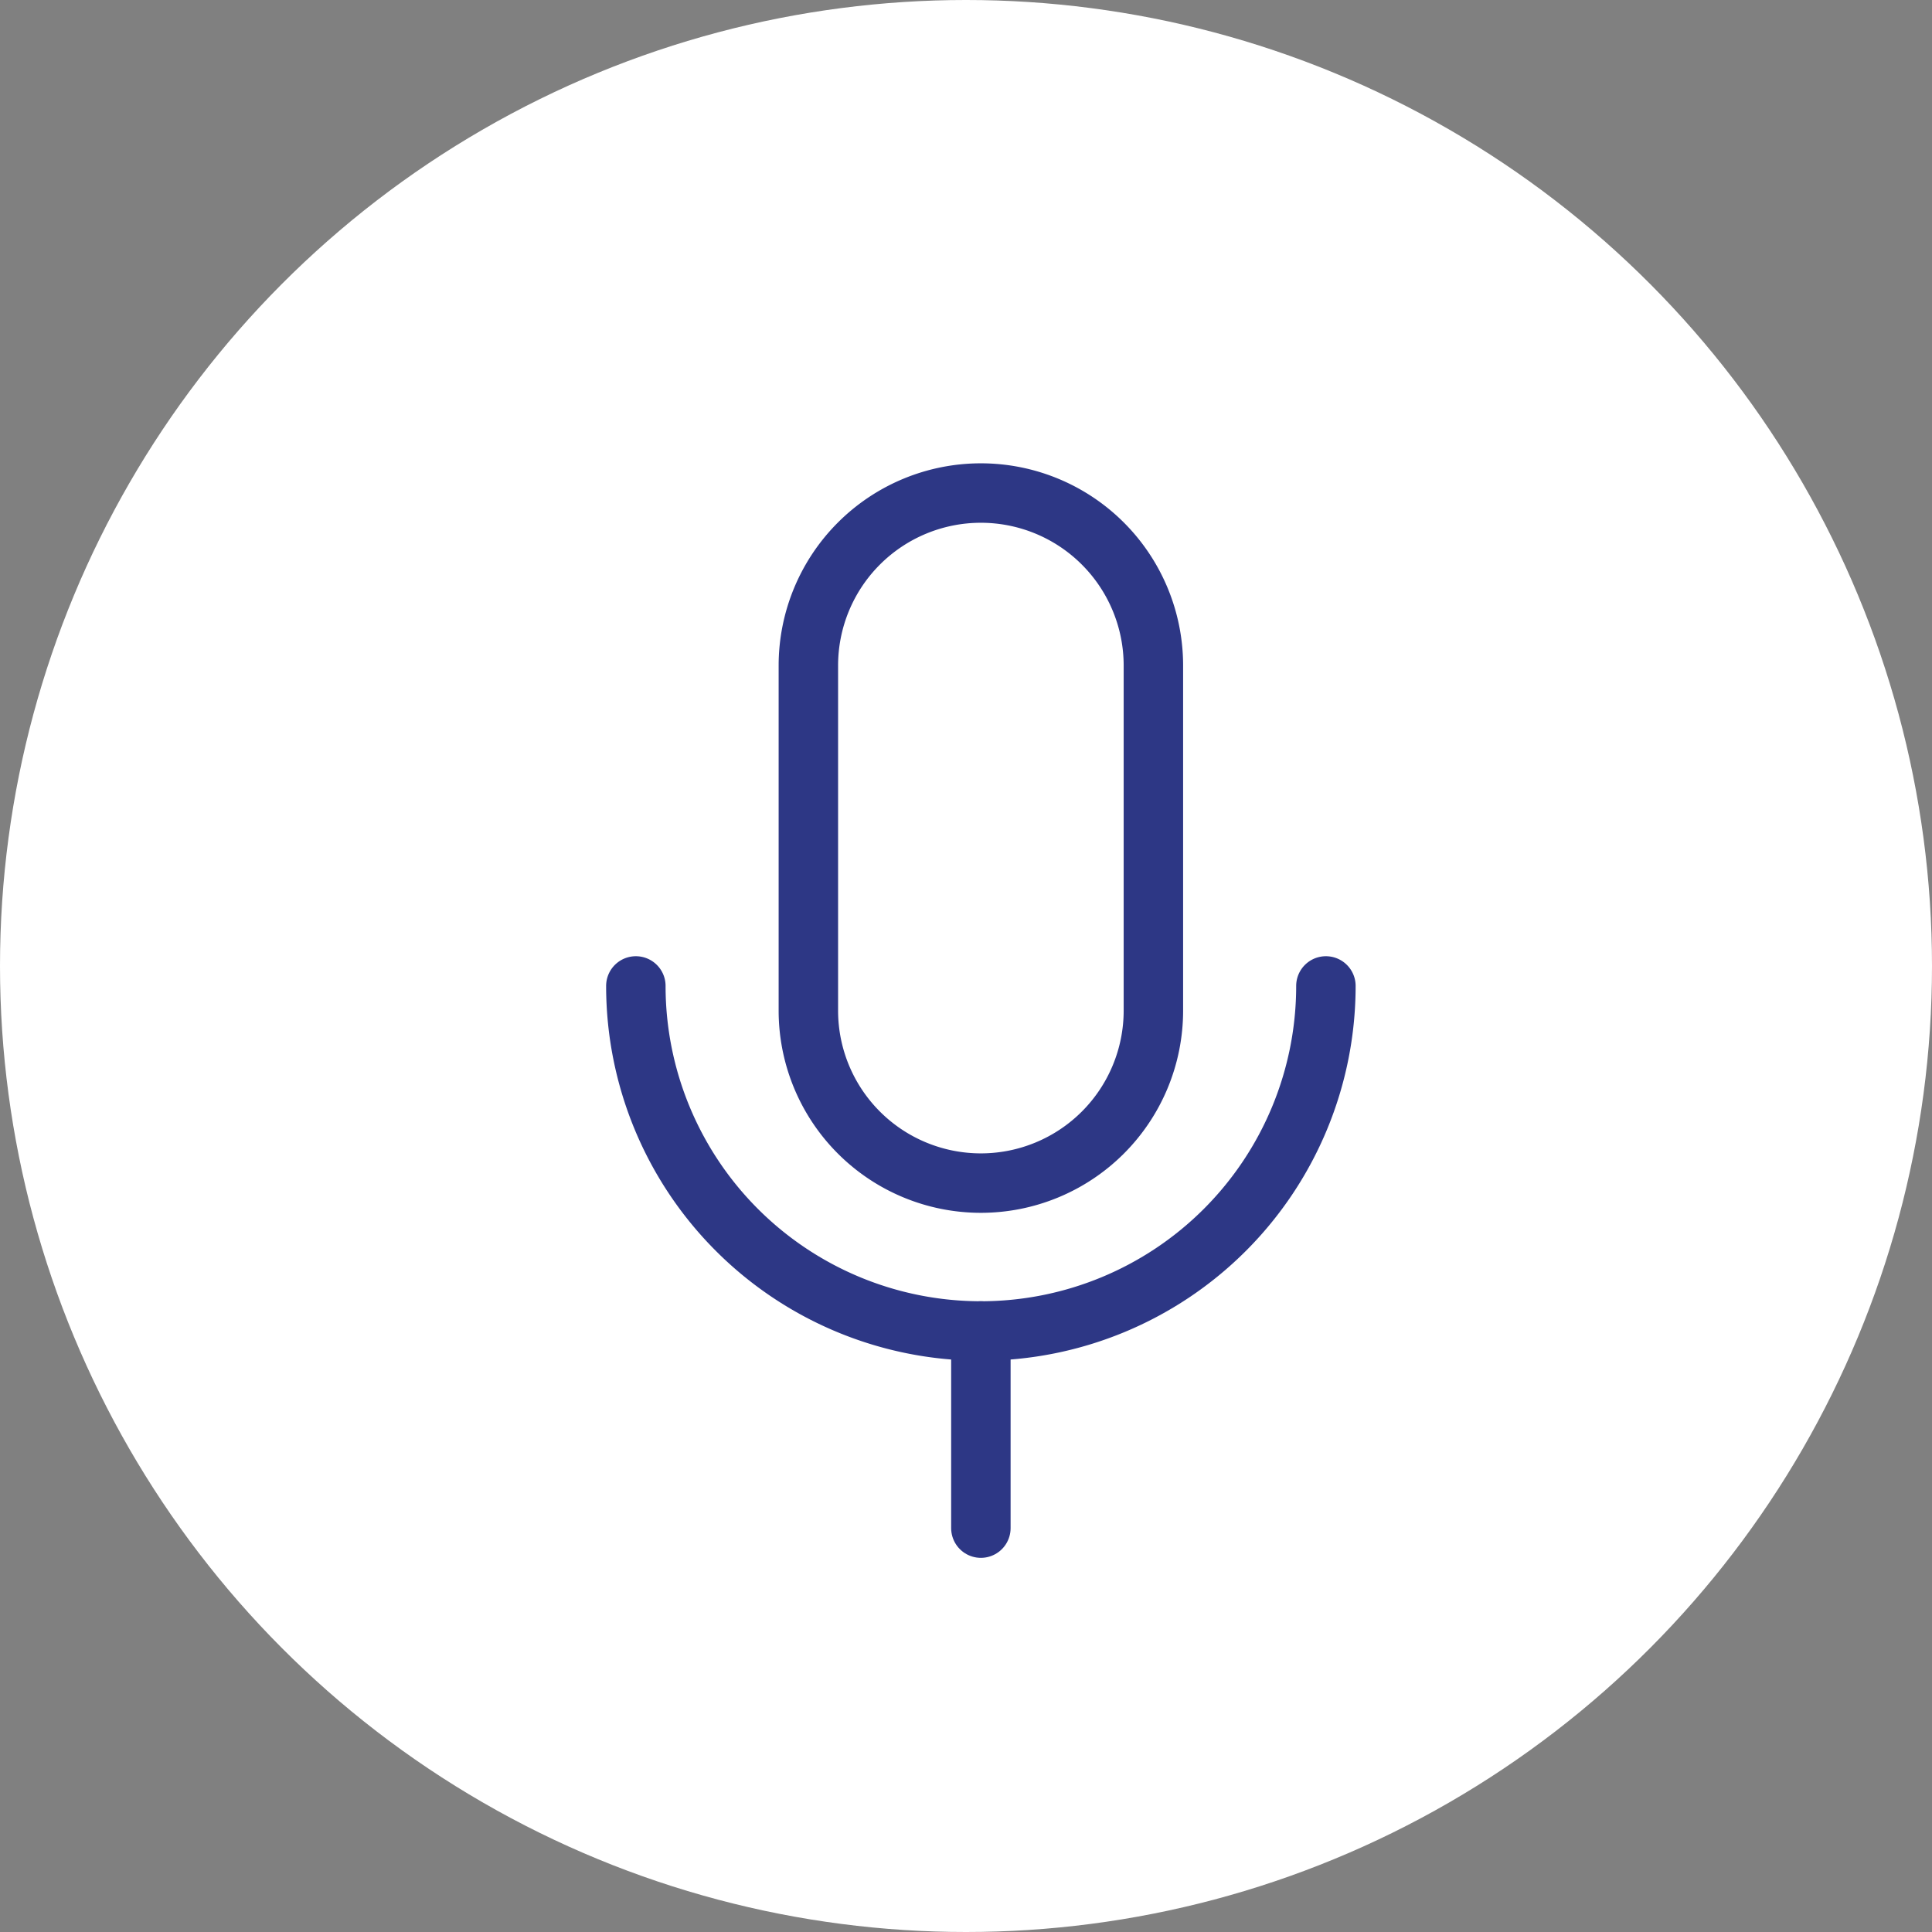 <svg xmlns="http://www.w3.org/2000/svg" xmlns:xlink="http://www.w3.org/1999/xlink" width="130" height="130" viewBox="0 0 130 130"><rect x="0" y="0" width="130" height="130" fill="#808080" stroke="none"/><defs><clipPath id="clip-path"><rect id="Rectangle_354" data-name="Rectangle 354" width="80" height="80" transform="translate(79.799 -0.201) rotate(90)" fill="#2d3785"></rect></clipPath></defs><g id="icon-podcatst" transform="translate(-1064 -2914)"><circle id="Ellipse_34" data-name="Ellipse 34" cx="65" cy="65" r="65" transform="translate(1064 2914)" fill="#fff"></circle><g id="style_linear" data-name="style=linear" transform="translate(1090.201 2942.201)" clip-path="url(#clip-path)"><g id="podcast" transform="translate(16.584 4.975)"><path id="vector" d="M8.5,13.108a11.608,11.608,0,1,1,23.216,0V36.324a11.608,11.608,0,1,1-23.216,0Z" transform="translate(3.108 -1.5)" fill="none" stroke="#2d3785" stroke-width="4"></path><path id="vector_2" d="M12,18.5V31.766" transform="translate(11.216 37.882)" fill="none" stroke="#2d3785" stroke-linecap="round" stroke-width="4"></path><path id="vector_3" d="M51.432,11.5A23.216,23.216,0,1,1,5,11.5" transform="translate(-5 21.666)" fill="none" stroke="#2d3785" stroke-linecap="round" stroke-width="4"></path></g></g></g></svg>